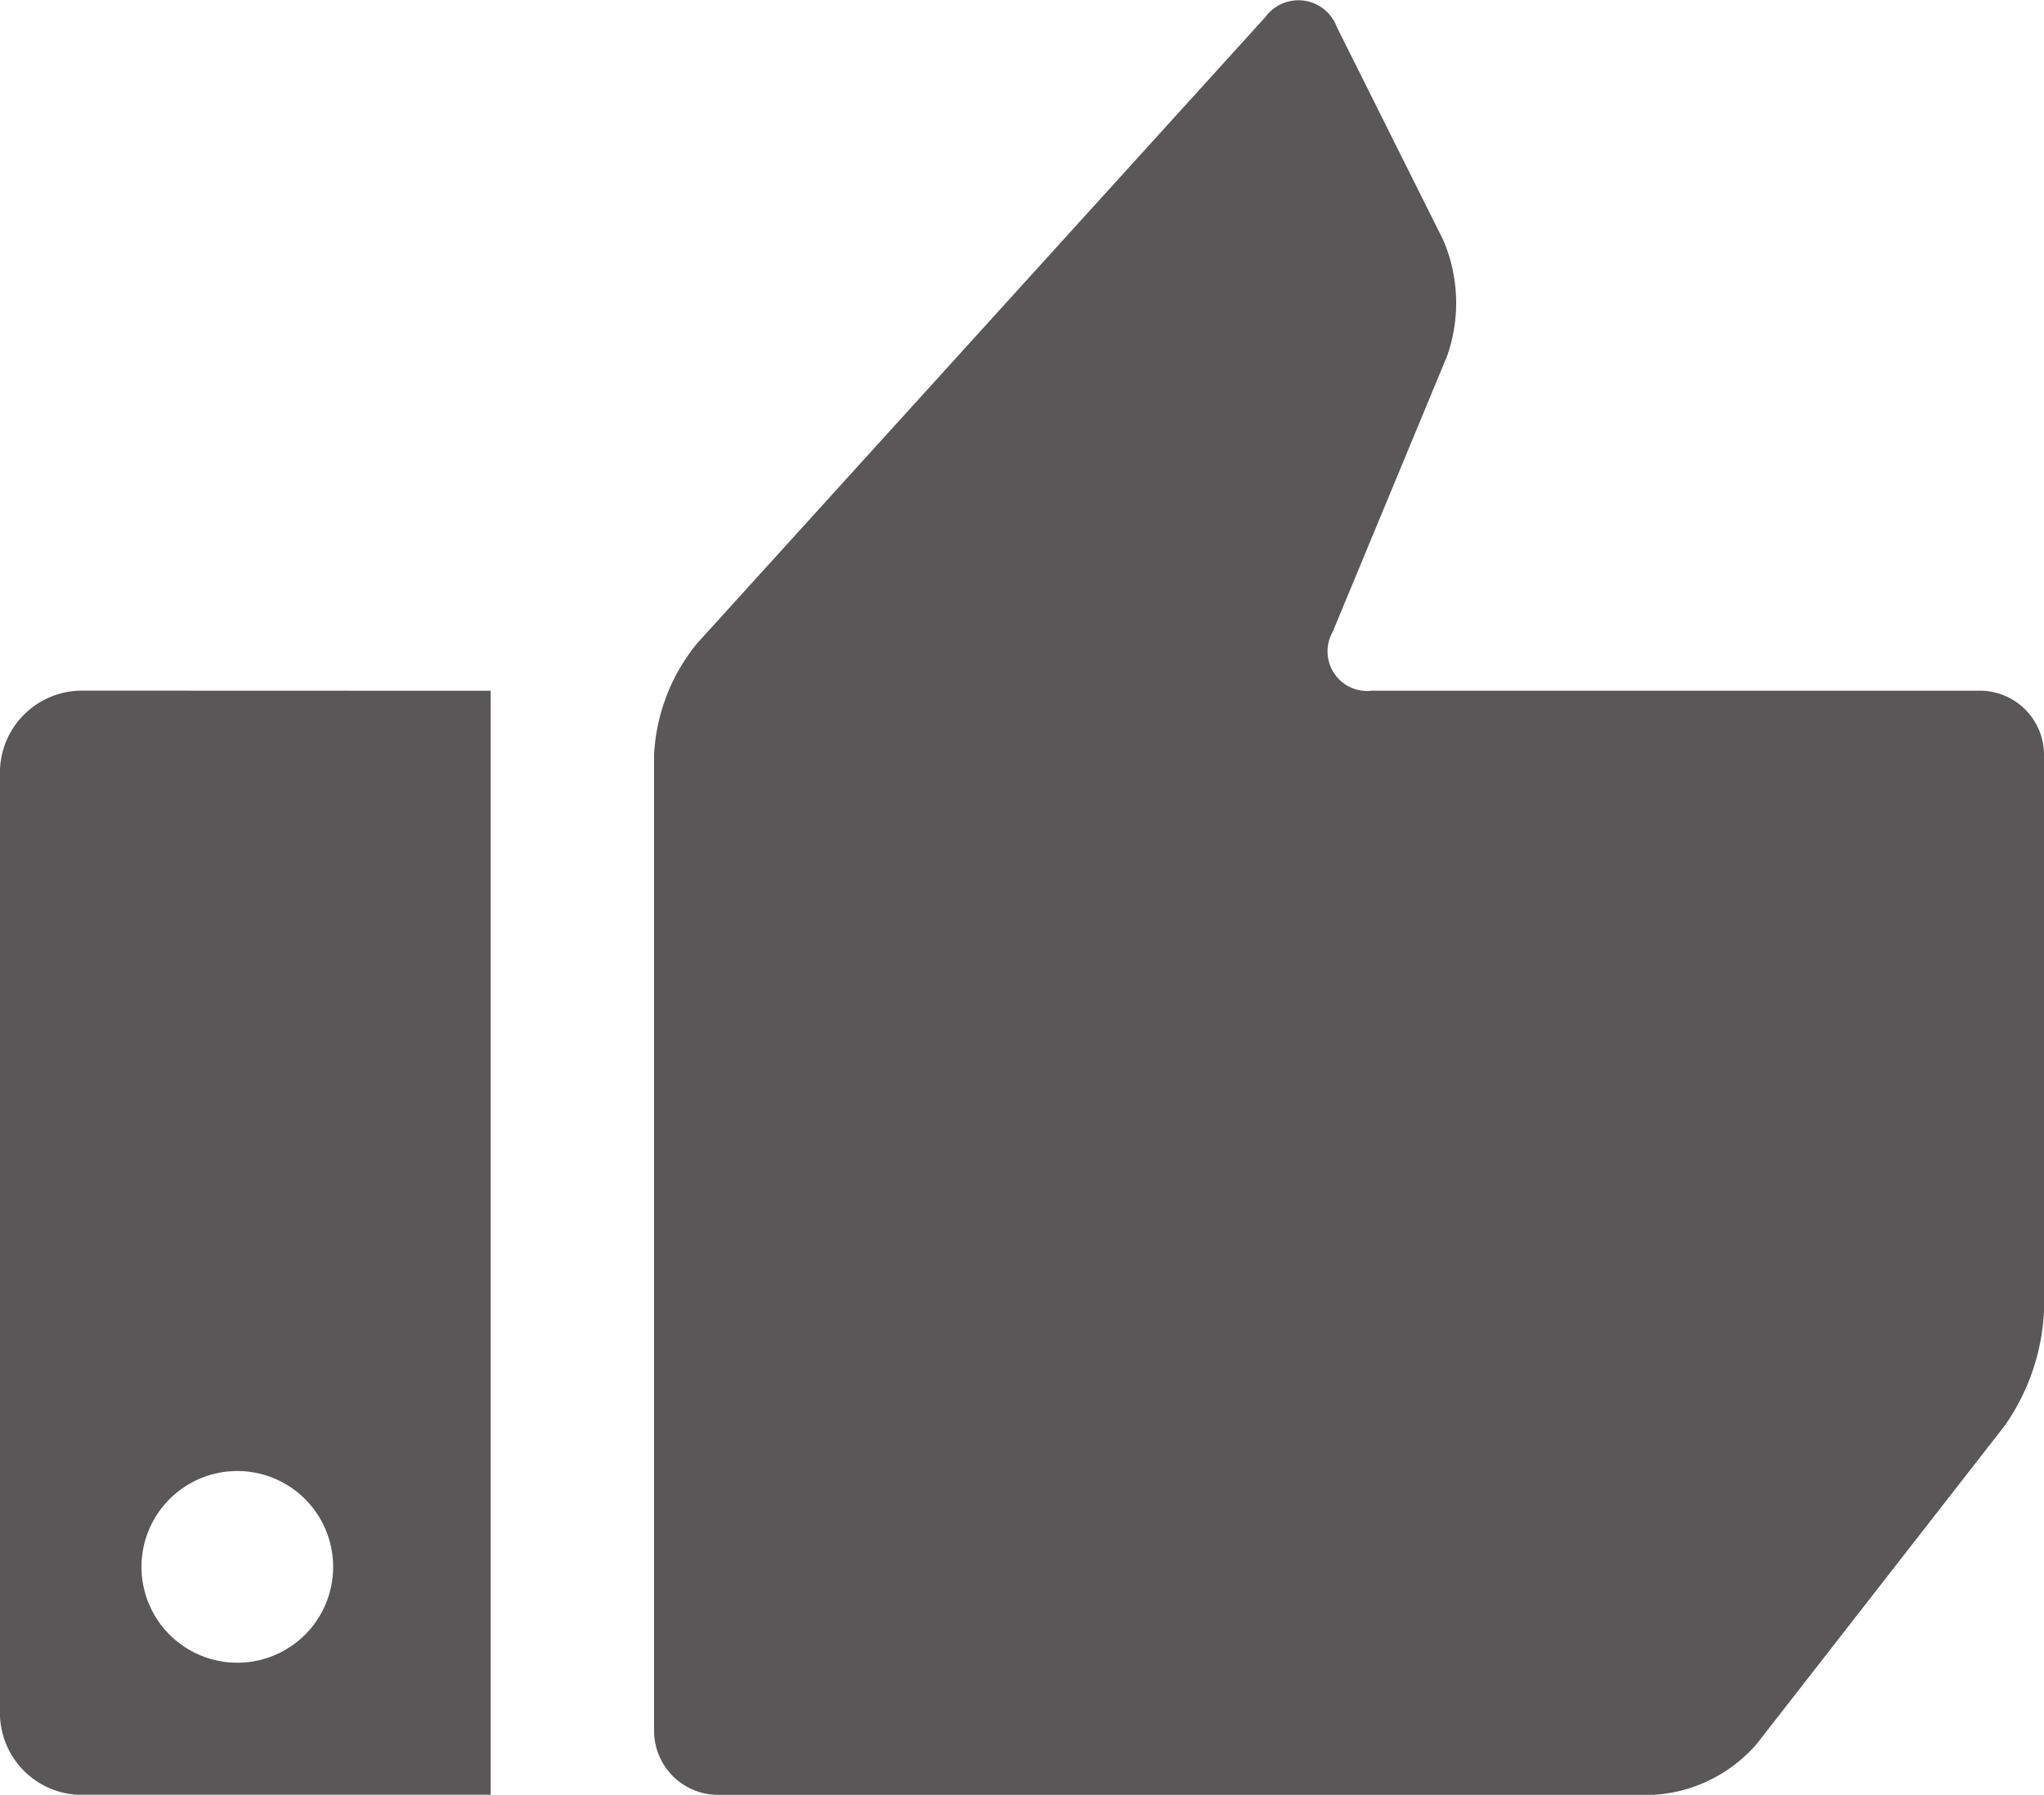 <svg xmlns="http://www.w3.org/2000/svg" width="59.939" height="52.619" viewBox="0 0 59.939 52.619">
  <g id="グループ_108" data-name="グループ 108" transform="translate(0)">
    <path id="パス_174" data-name="パス 174" d="M61.426,9172.8a1.879,1.879,0,0,0,1.872,1.874H90.723a4.345,4.345,0,0,0,3.026-1.478l7.283-9.344a6.381,6.381,0,0,0,1.153-3.352v-16.325a1.88,1.88,0,0,0-1.874-1.873H82.482a1.162,1.162,0,0,1-1.154-1.729l3.355-8.087a4.683,4.683,0,0,0-.12-3.407l-3.117-6.238a1.2,1.2,0,0,0-2.094-.289l-16.667,18.366a5.609,5.609,0,0,0-1.259,3.258Z" transform="translate(-42.246 -9122.052)" fill="#595757"/>
    <path id="パス_175" data-name="パス 175" d="M52.624,9133.875a2.407,2.407,0,0,0-2.4,2.4v27.575a2.406,2.406,0,0,0,2.4,2.4h11.99v-32.371Zm4.561,28.5a2.81,2.81,0,1,1,2.81-2.81A2.808,2.808,0,0,1,57.184,9162.375Z" transform="translate(-50.226 -9113.627)" fill="#595757"/>
  </g>
</svg>
